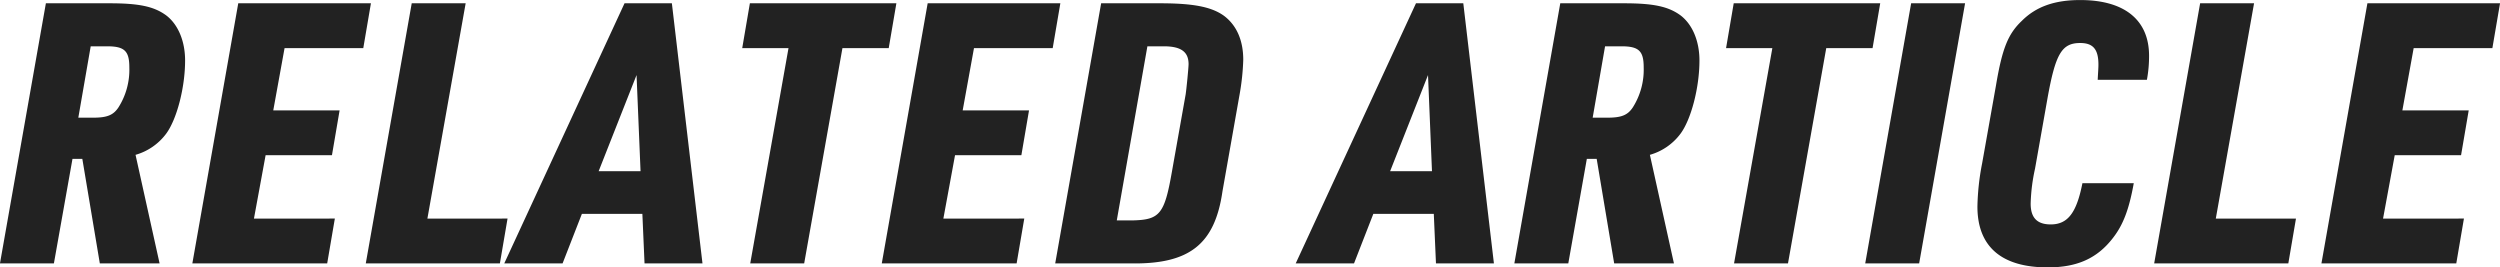 <svg xmlns="http://www.w3.org/2000/svg" width="576.593" height="61.66" viewBox="0 0 576.593 61.66">
  <defs>
    <style>
      .cls-1 {
        fill: #222;
        fill-rule: evenodd;
      }
    </style>
  </defs>
  <path id="related_ttl.svg" class="cls-1" d="M321.906,8031.48h2.269l4.035,24.11h13.784l-5.547-25.04a13.369,13.369,0,0,0,7.06-4.87c2.437-3.28,4.371-10.59,4.371-16.89,0-4.45-1.6-8.31-4.371-10.41-2.774-2.02-6.136-2.78-13.028-2.78H315.77l-10.59,59.99h12.439Zm1.345-9.5,2.857-16.46h3.783c4.034,0,5.127,1.09,5.127,4.87a16.224,16.224,0,0,1-2.522,9.24c-1.176,1.76-2.6,2.35-5.8,2.35h-3.446Zm26.3,33.61h31.1l1.765-10.34H363.758l2.689-14.61h15.3l1.765-10.34h-15.3l2.606-14.36h18.155l1.765-10.34h-30.6Zm40,0h30.931l1.765-10.34H403.761l8.825-49.65H400.147Zm63.791-11.43,0.5,11.43h13.364l-7.06-59.99H449.228l-27.737,59.99H434.94l4.454-11.43h13.953Zm-0.421-9.83h-9.665L452,8012.15Zm25.3,21.26h12.44l8.825-49.65h10.675l1.765-10.34H478.137l-1.765,10.34h10.675Zm30.338,0h31.1l1.765-10.34H522.764l2.689-14.61h15.3l1.765-10.34h-15.3l2.606-14.36h18.155l1.765-10.34h-30.6Zm40,0h17.314c13.616,0.25,19.5-4.37,21.265-16.64l3.95-22.34a54.906,54.906,0,0,0,.841-7.98c0-4.46-1.513-7.9-4.371-10.09-2.858-2.1-7.06-2.94-14.793-2.94H559.153Zm14.2-9.92,7.06-40.15h3.783c3.95,0,5.715,1.26,5.715,4.11,0,0.84-.5,5.88-0.672,6.98l-3.194,17.97c-1.681,9.58-2.774,10.93-8.91,11.09h-3.782Zm73.116-1.51,0.5,11.43h13.364l-7.061-59.99H631.765l-27.737,59.99h13.448l4.455-11.43h13.952Zm-0.42-9.83H625.8l8.742-22.18Zm35.717-2.85h2.27l4.034,24.11h13.784l-5.547-25.04a13.369,13.369,0,0,0,7.06-4.87c2.438-3.28,4.371-10.59,4.371-16.89,0-4.45-1.6-8.31-4.371-10.41-2.773-2.02-6.135-2.78-13.028-2.78H665.044l-10.59,59.99h12.44Zm1.345-9.5,2.858-16.46h3.782c4.034,0,5.127,1.09,5.127,4.87a16.224,16.224,0,0,1-2.521,9.24c-1.177,1.76-2.606,2.35-5.8,2.35h-3.446Zm32.606,33.61h12.44l8.825-49.65H737.07l1.766-10.34H705.047l-1.765,10.34h10.674Zm30.254,0h12.439l10.591-59.99h-12.44Zm50.092-18.49c-1.345,6.81-3.362,9.5-7.313,9.5-3.11,0-4.623-1.51-4.623-4.79a42,42,0,0,1,1.009-8.07l2.858-16.13c1.849-10.33,3.278-12.85,7.564-12.85,2.942,0,4.2,1.43,4.2,4.96,0,0.92-.084,1.76-0.168,3.53h11.347a29.889,29.889,0,0,0,.5-5.55c0-8.23-5.631-12.85-15.886-12.85-5.883,0-10.17,1.51-13.448,4.79-3.194,3.02-4.539,6.38-5.967,14.87l-3.194,17.97a56.637,56.637,0,0,0-1.093,10c0,9.24,5.547,14.03,16.222,14.03,6.808,0,11.431-2.1,15.045-6.8,2.353-3.03,3.7-6.56,4.791-12.61H785.477Zm16.552,18.49H832.96l1.765-10.34H816.234l8.825-49.65H812.62Zm38.575,0h31.1l1.765-10.34H854.809l2.69-14.61h15.3l1.765-10.34h-15.3l2.605-14.36h18.155l1.765-10.34H851.2Z" transform="translate(-305.188 -7994.84)"/>
</svg>
